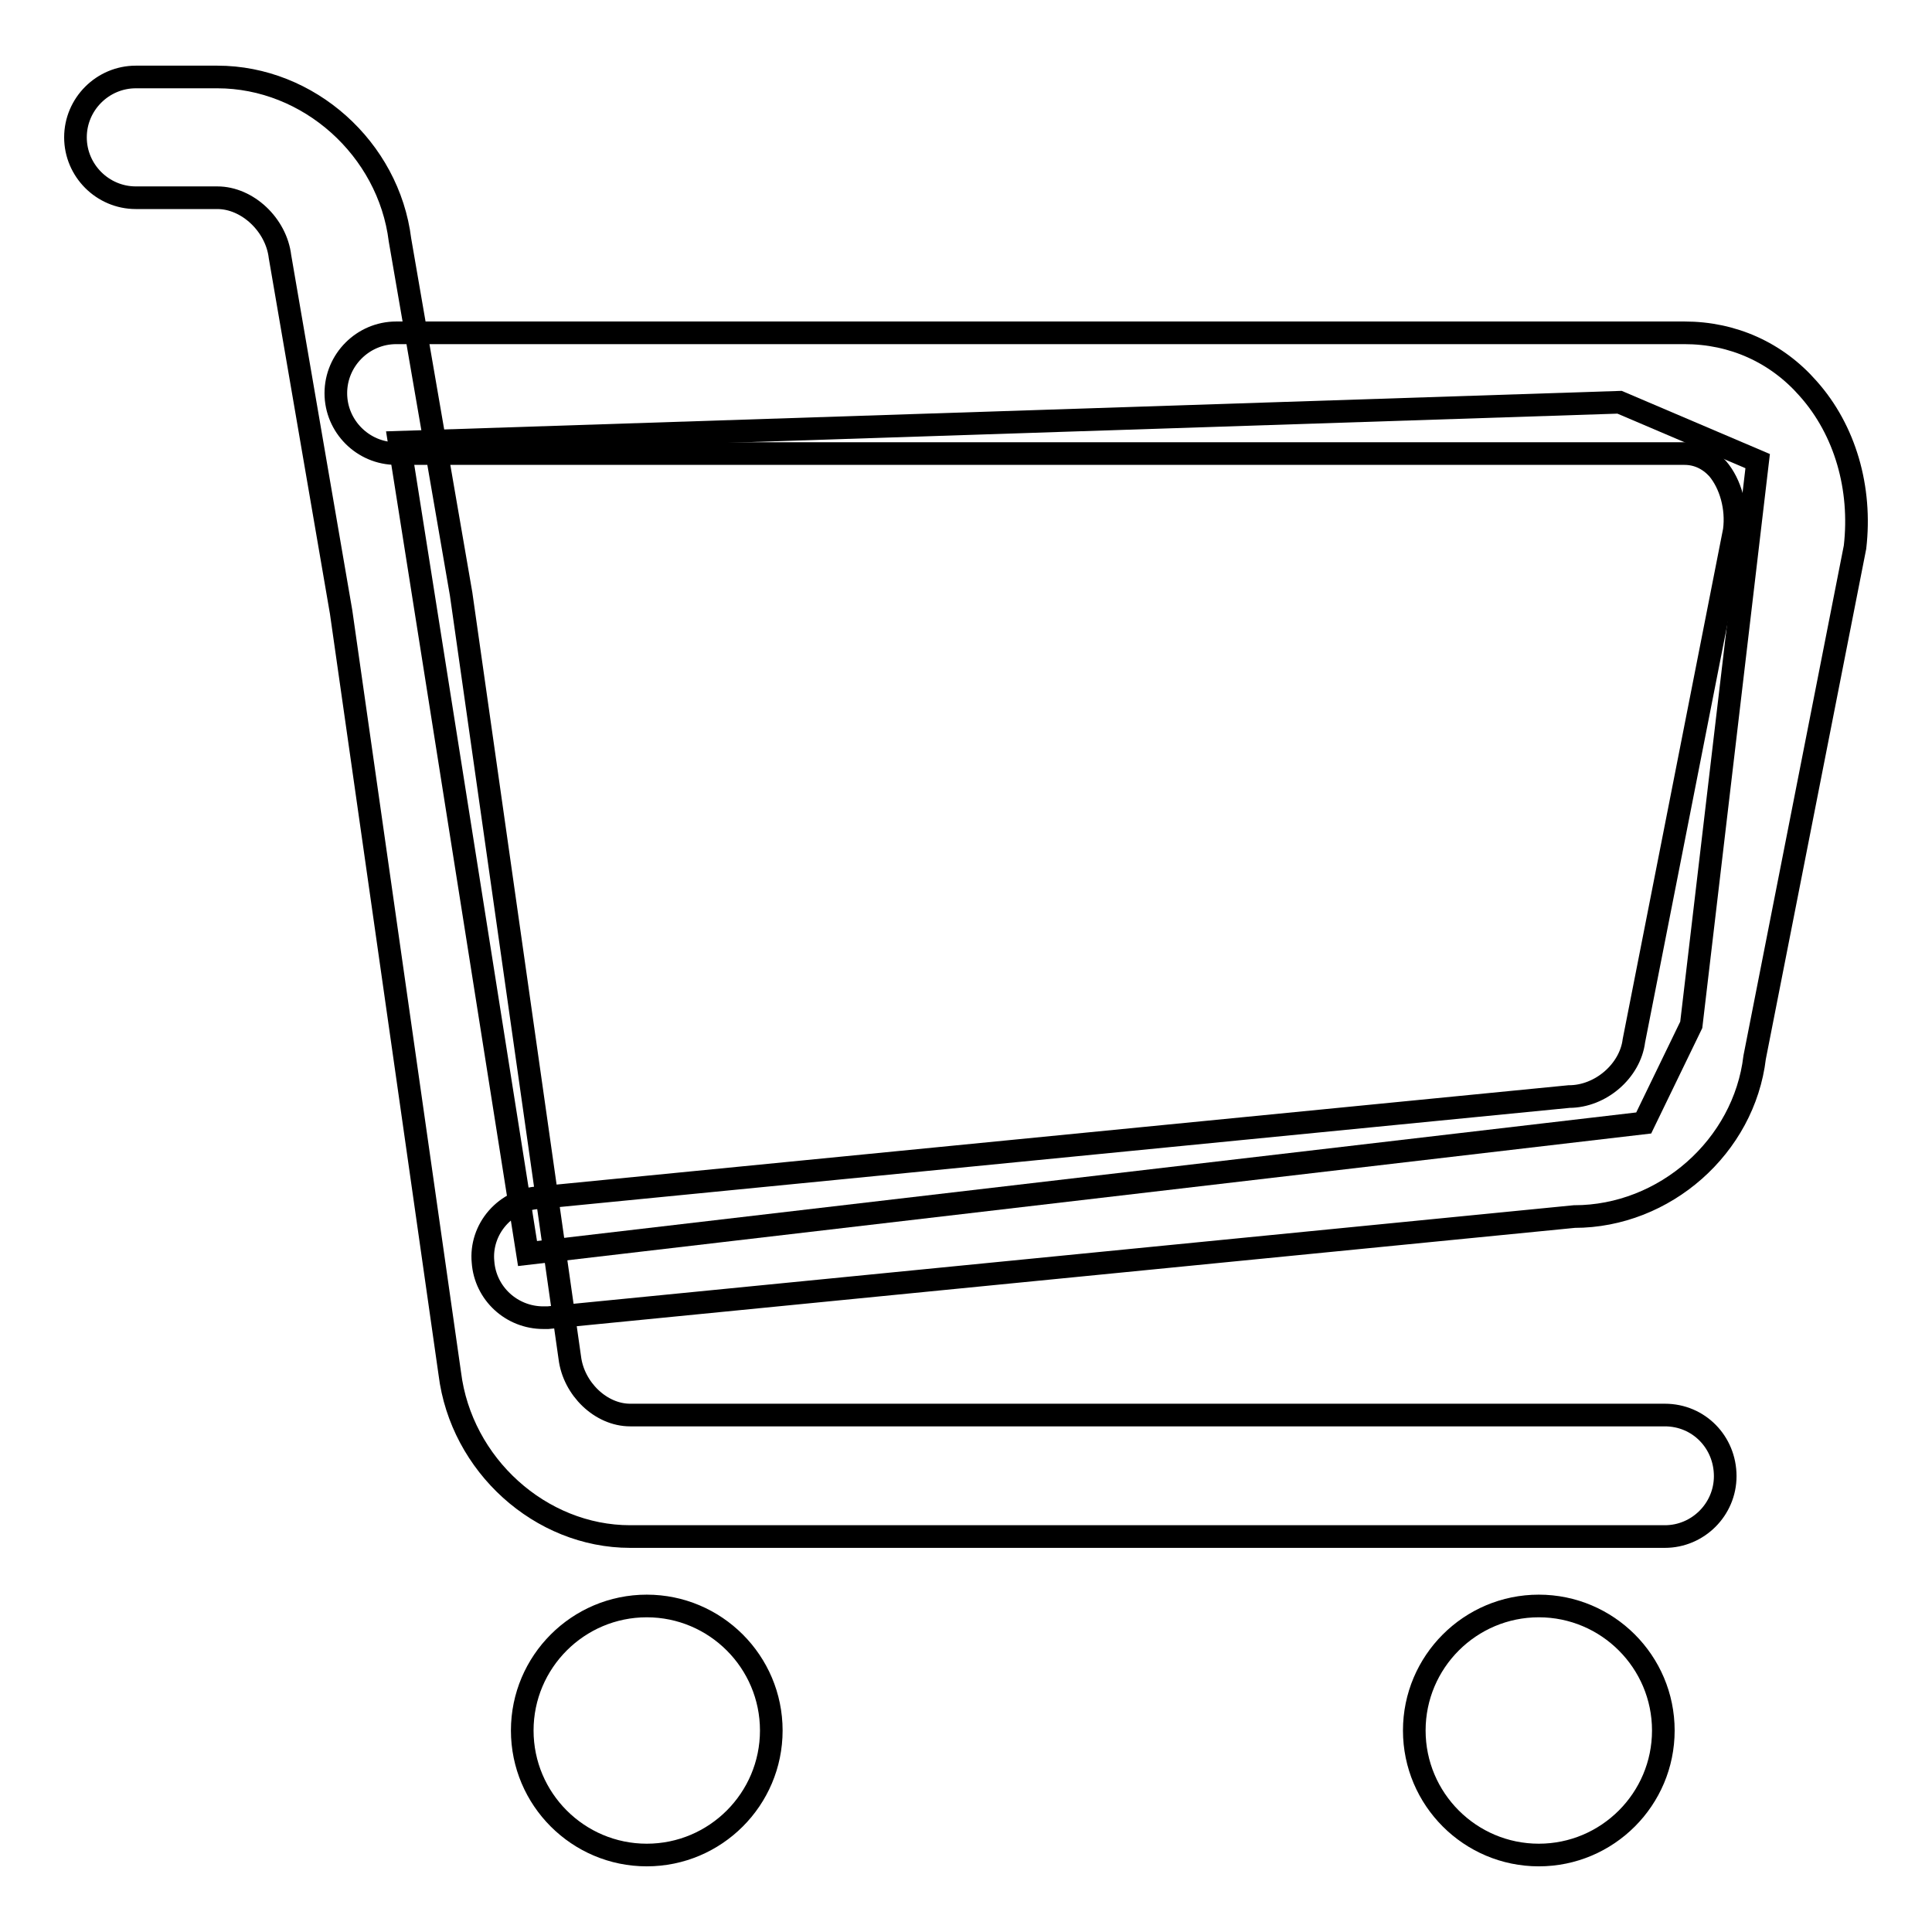 <?xml version="1.0" encoding="utf-8"?>
<!-- Svg Vector Icons : http://www.onlinewebfonts.com/icon -->
<!DOCTYPE svg PUBLIC "-//W3C//DTD SVG 1.1//EN" "http://www.w3.org/Graphics/SVG/1.1/DTD/svg11.dtd">
<svg version="1.1" xmlns="http://www.w3.org/2000/svg" xmlns:xlink="http://www.w3.org/1999/xlink" x="0px" y="0px" viewBox="0 0 256 256" enable-background="new 0 0 256 256" xml:space="preserve">
<g><g><path stroke-width="3" fill-opacity="0" stroke="#000000"  d="M220.6,187.5H83.5c-3.9,0-7.5-3.5-8-7.6L61.1,78.7L53,31.8c-1.5-12.1-12.1-21.6-24.2-21.6H18c-4.4,0-8,3.6-8,8c0,4.4,3.6,8,8,8h10.8c4,0,7.8,3.6,8.3,7.8l8.1,47.1L59.6,182c1.5,12.1,12,21.6,23.9,21.6h137.1c4.4,0,8-3.6,8-8C228.6,191.1,225.1,187.5,220.6,187.5L220.6,187.5z M239.6,51.5c-4.2-4.8-10-7.4-16.4-7.4H52.5c-4.4,0-8,3.6-8,8c0,4.4,3.6,8,8,8h170.7c1.7,0,3.2,0.7,4.4,2c1.7,2,2.6,5.2,2.2,8.2l-13.3,67.6c-0.5,4-4.4,7.4-8.6,7.4L71.4,158.7c-2.1,0.1-4.1,1.1-5.5,2.7c-1.4,1.6-2.1,3.7-1.9,5.8c0.3,4.2,3.8,7.4,8,7.4c0.2,0,0.4,0,0.6,0l136-13.4c12,0,22.5-9.3,23.9-21.1l13.3-67.6C246.7,64.7,244.5,57,239.6,51.5L239.6,51.5z M85.7,245.8c9.1,0,16.5-7.4,16.5-16.5s-7.4-16.5-16.5-16.5s-16.5,7.4-16.5,16.5S76.6,245.8,85.7,245.8L85.7,245.8z M203.9,245.8c9.1,0,16.5-7.4,16.5-16.5s-7.4-16.5-16.5-16.5c-9.1,0-16.5,7.4-16.5,16.5C187.4,238.4,194.8,245.8,203.9,245.8L203.9,245.8z"/><path stroke-width="3" fill-opacity="0" stroke="#000000"  d="M52.9,58.6l17,107.5l147.9-17.3l6.3-13l8.8-74.7l-18.3-7.8L52.9,58.6z"/></g></g>
</svg>